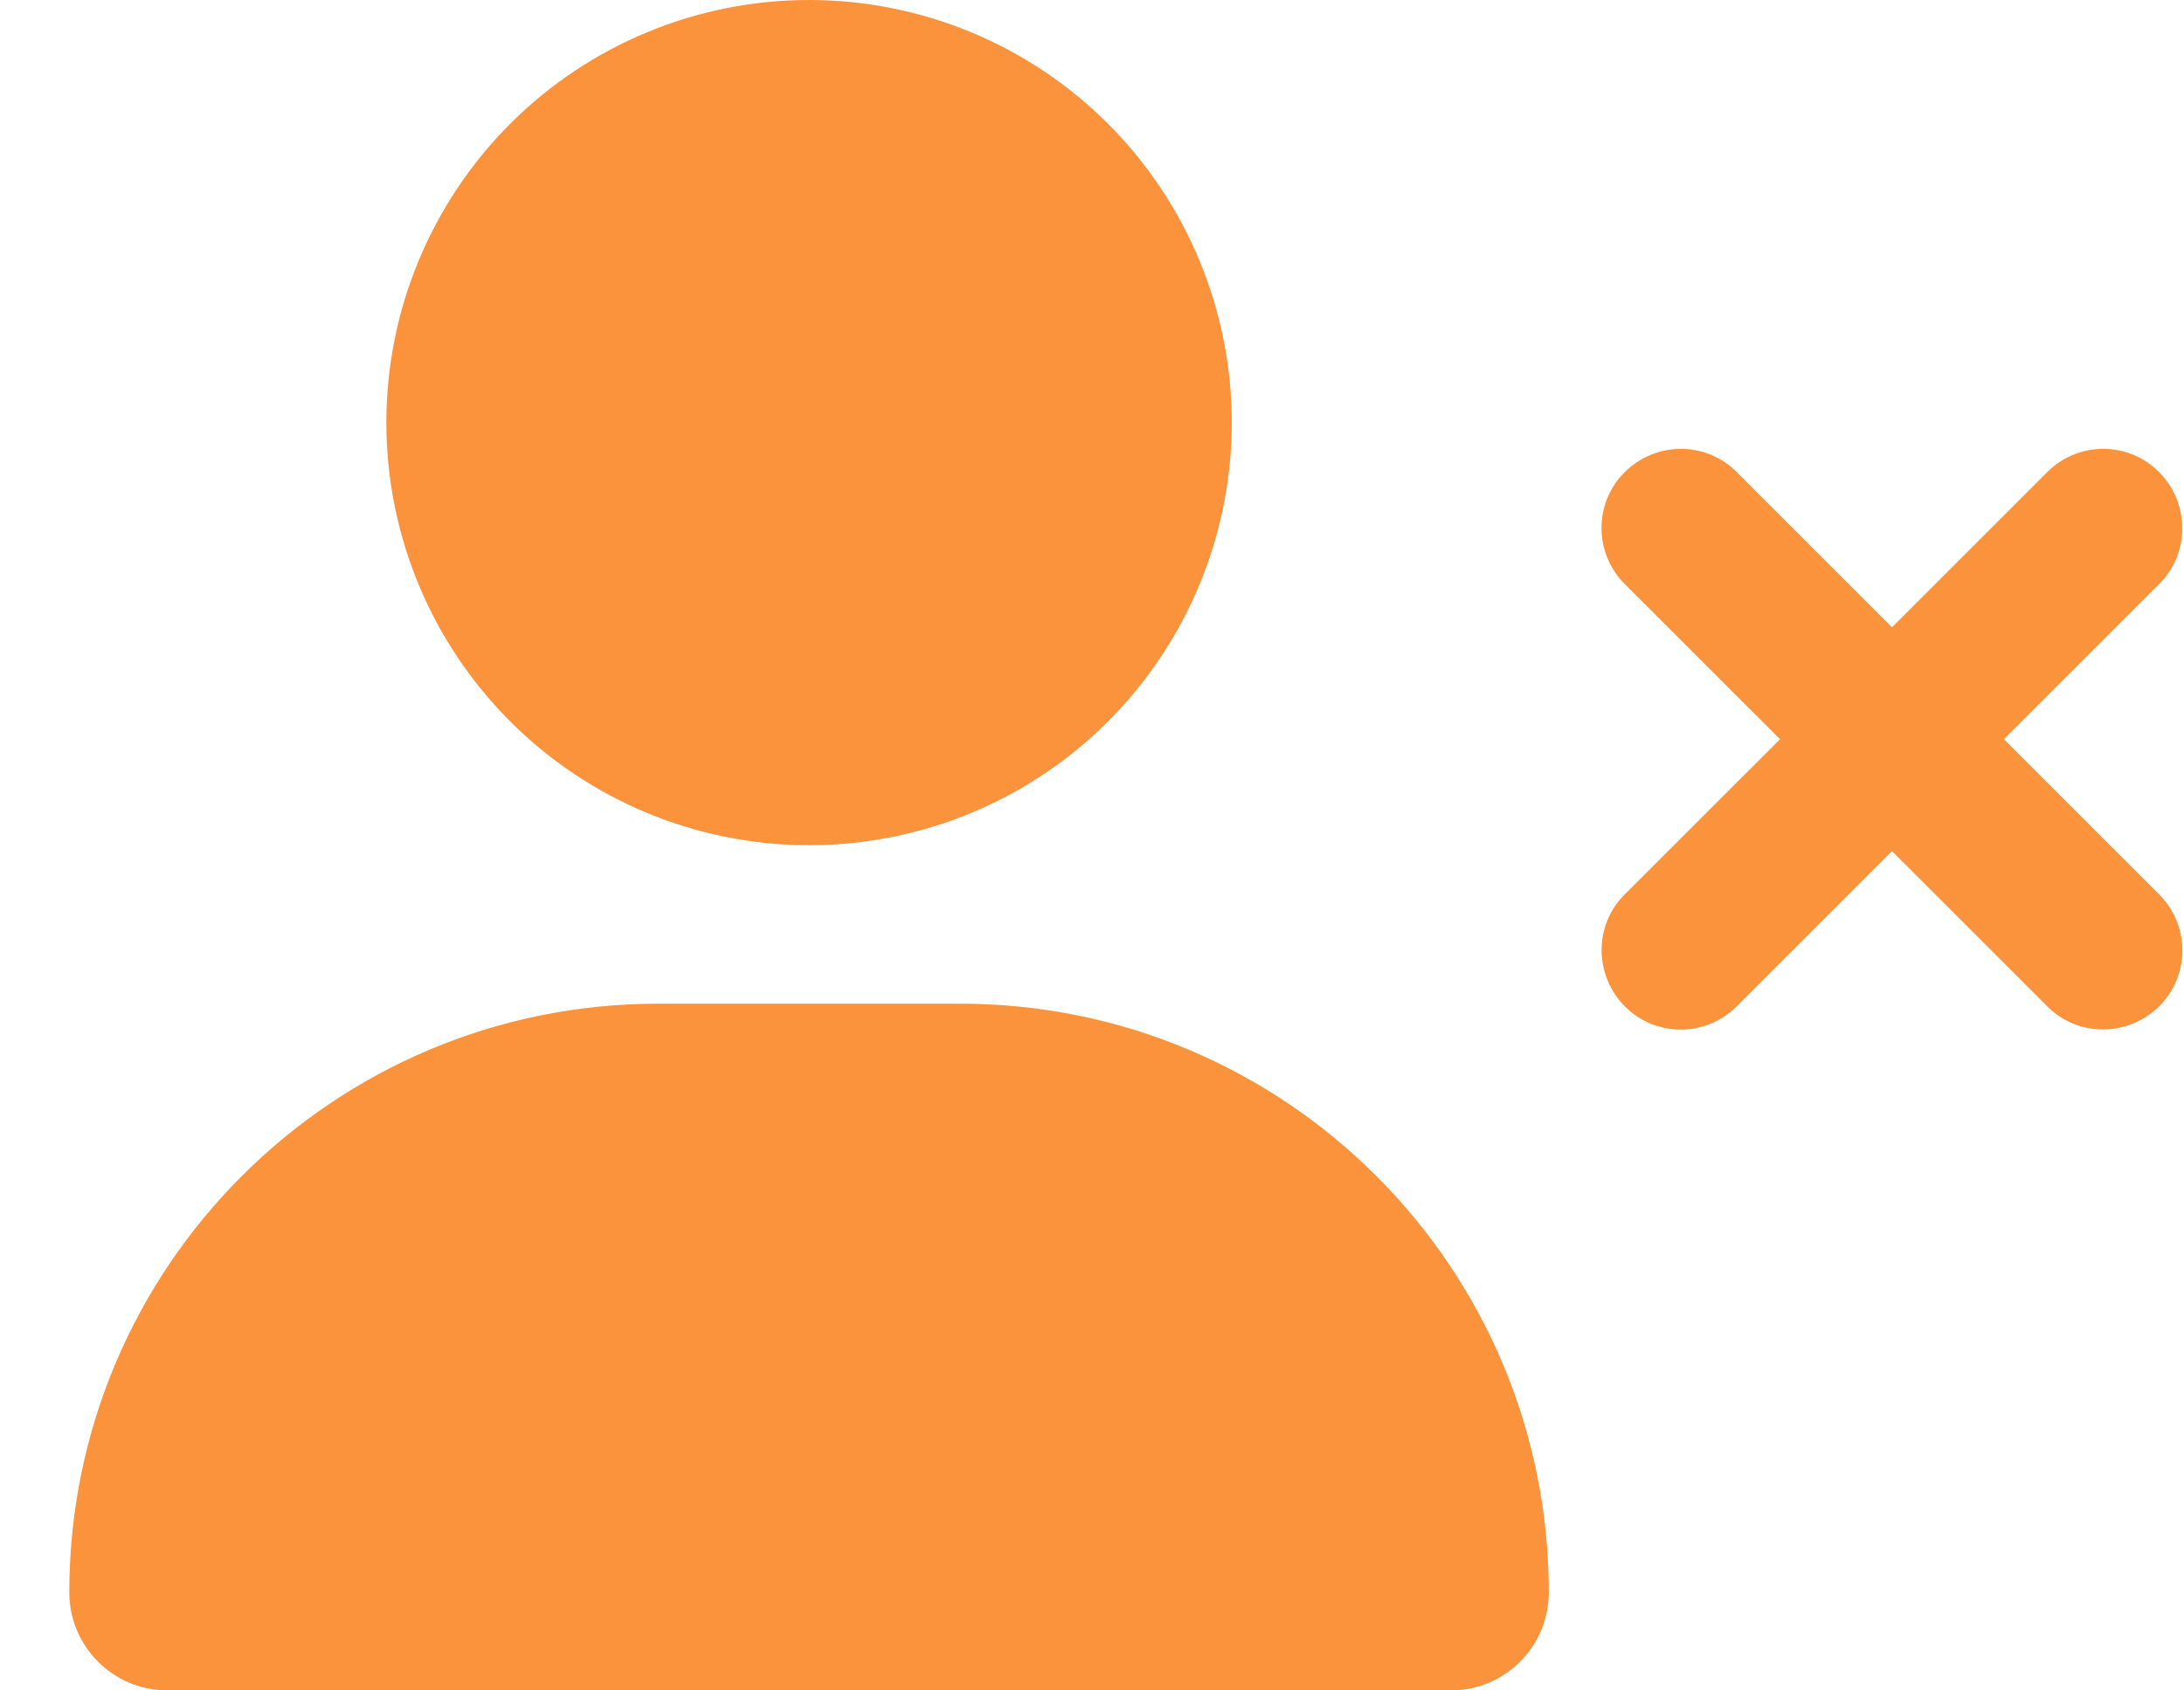 <svg width="31" height="24" viewBox="0 0 31 24" fill="none" xmlns="http://www.w3.org/2000/svg">
<path d="M5.484 6C5.484 4.409 6.117 2.883 7.242 1.757C8.367 0.632 9.893 0 11.484 0C13.076 0 14.602 0.632 15.727 1.757C16.852 2.883 17.484 4.409 17.484 6C17.484 7.591 16.852 9.117 15.727 10.243C14.602 11.368 13.076 12 11.484 12C9.893 12 8.367 11.368 7.242 10.243C6.117 9.117 5.484 7.591 5.484 6ZM0.984 22.608C0.984 17.991 4.725 14.25 9.342 14.25H13.627C18.244 14.25 21.984 17.991 21.984 22.608C21.984 23.377 21.361 24 20.592 24H2.377C1.608 24 0.984 23.377 0.984 22.608ZM23.062 6.703C23.503 6.263 24.216 6.263 24.652 6.703L26.855 8.906L29.058 6.703C29.498 6.263 30.211 6.263 30.647 6.703C31.083 7.144 31.087 7.856 30.647 8.292L28.444 10.495L30.647 12.698C31.087 13.139 31.087 13.852 30.647 14.287C30.206 14.723 29.494 14.728 29.058 14.287L26.855 12.084L24.652 14.287C24.211 14.728 23.498 14.728 23.062 14.287C22.627 13.847 22.622 13.134 23.062 12.698L25.266 10.495L23.062 8.292C22.622 7.852 22.622 7.139 23.062 6.703Z" fill="#FB923C"/>
</svg>
